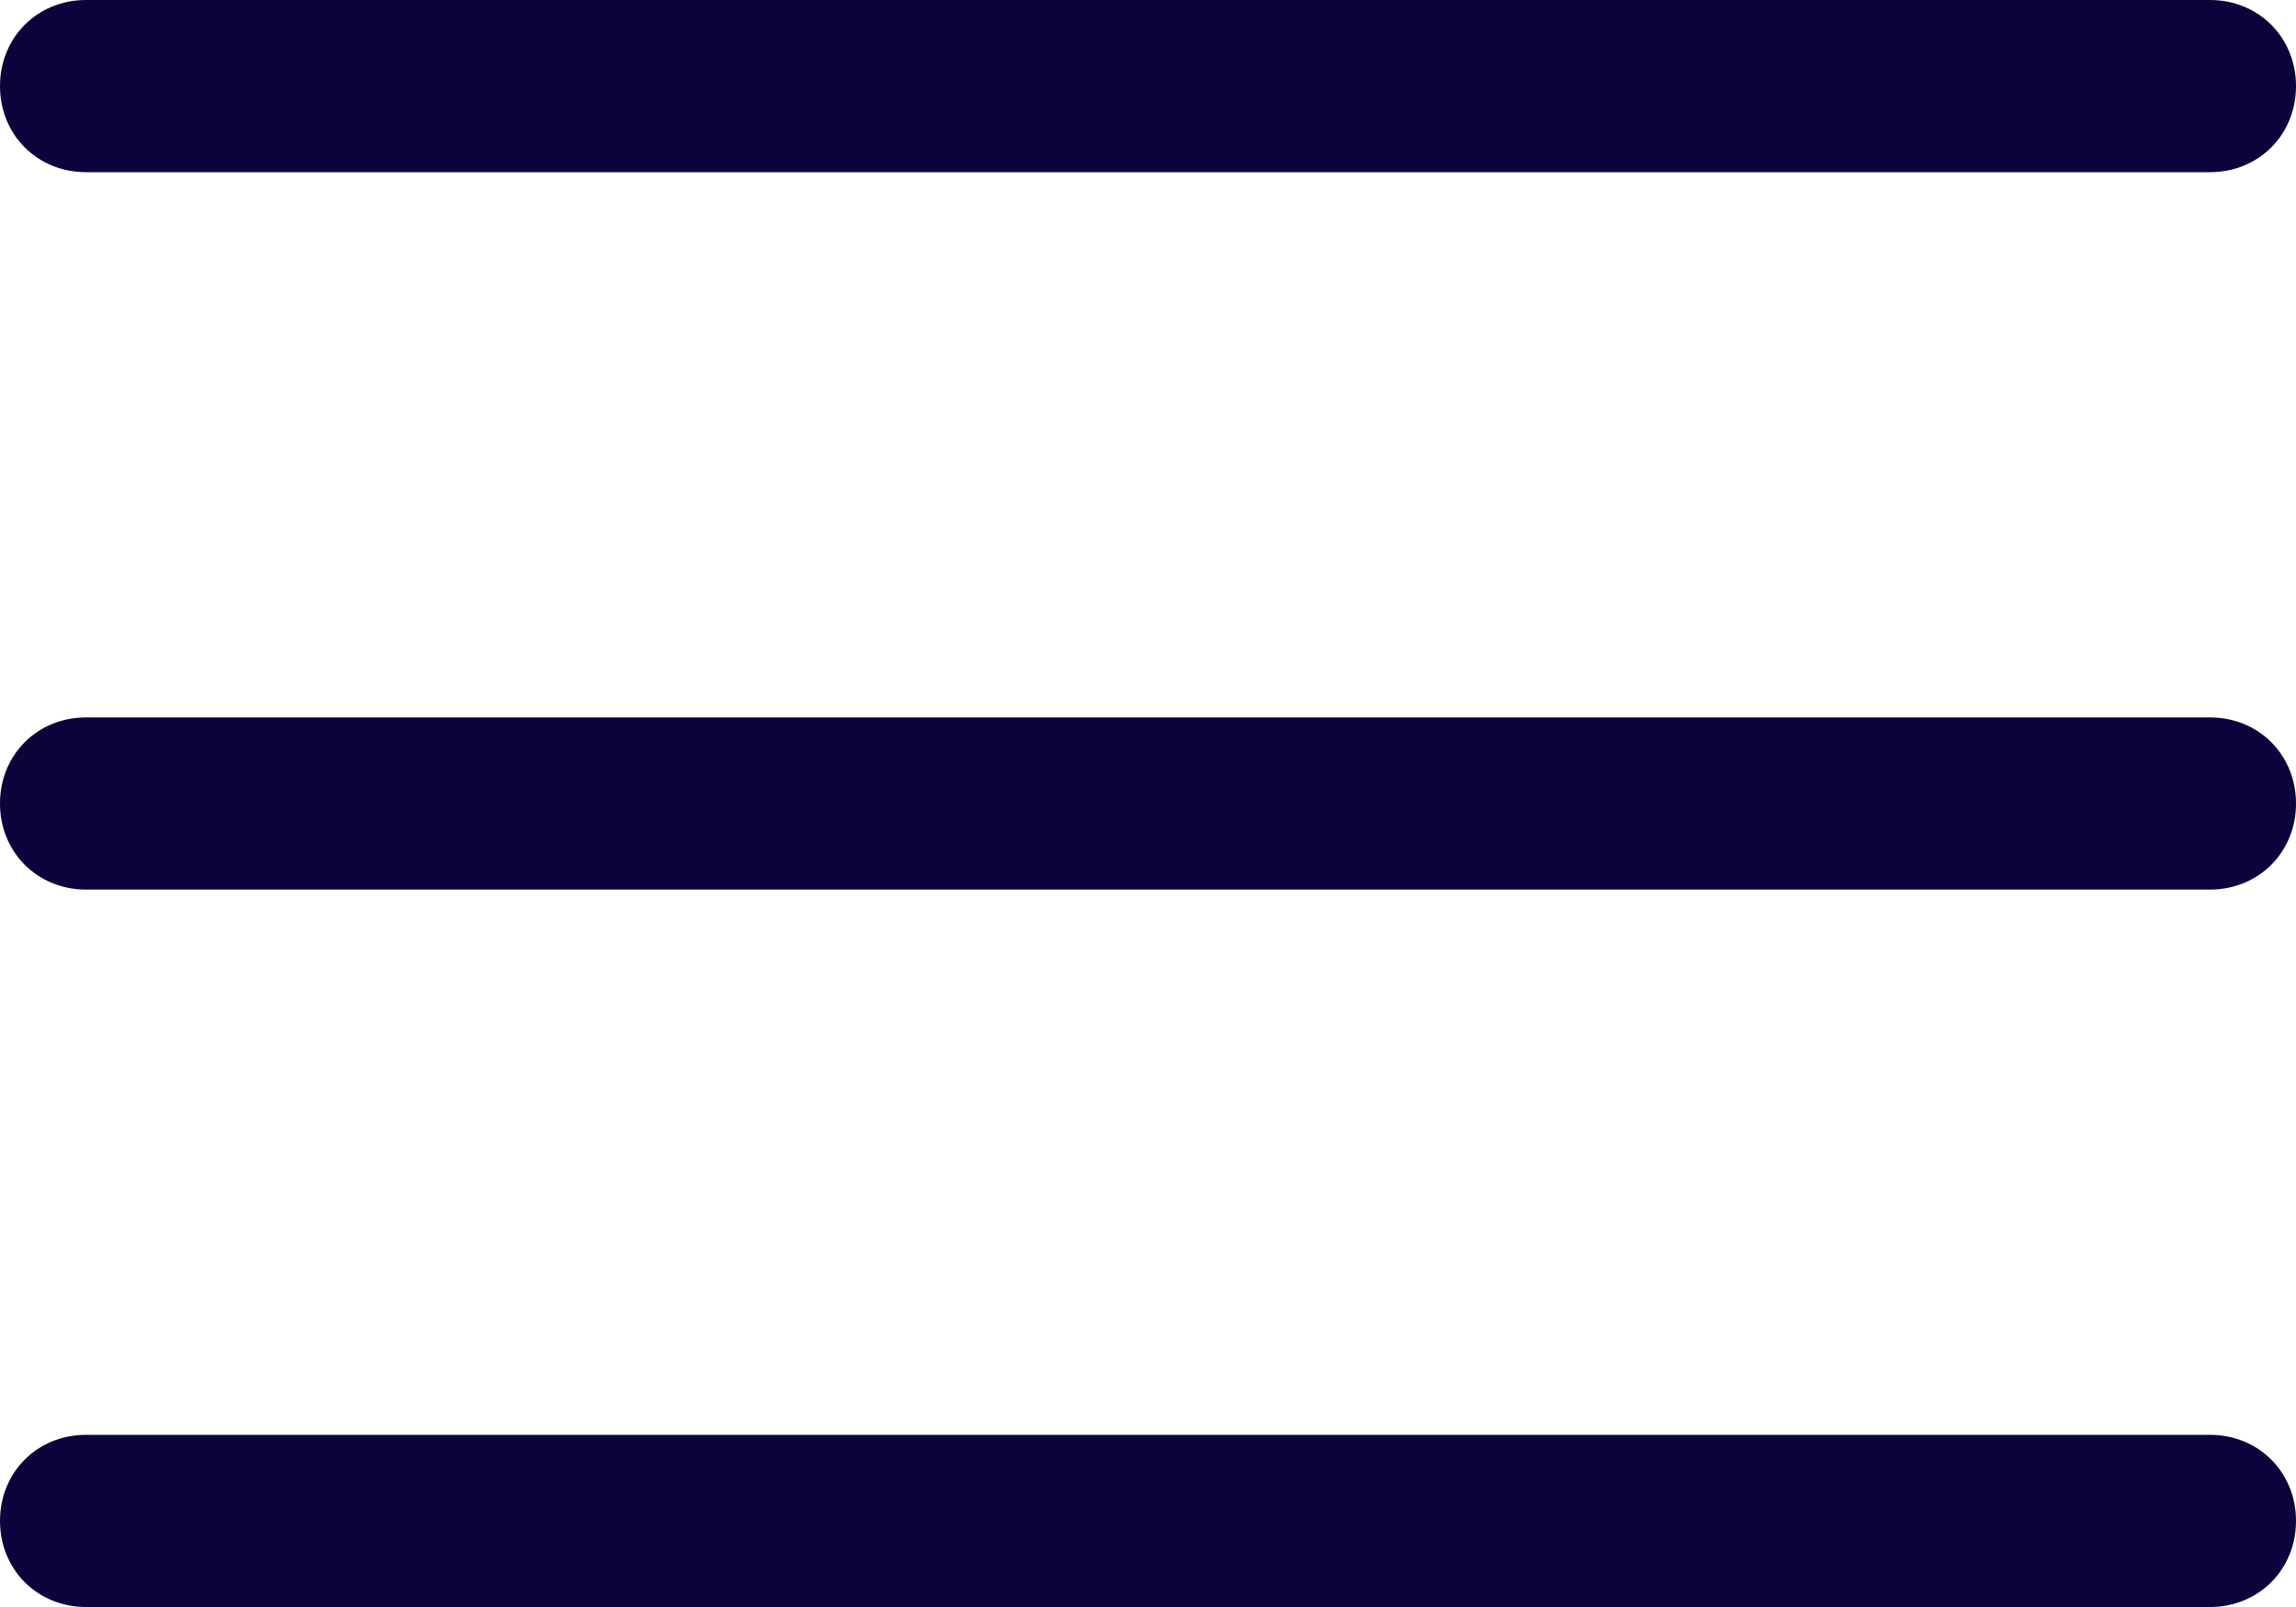 <svg xmlns="http://www.w3.org/2000/svg" width="30" height="21" viewBox="0 0 30 21" fill="none"><path fill-rule="evenodd" clip-rule="evenodd" d="M28.875 11.625H1.125C0.488 11.625 0 11.137 0 10.5C0 9.862 0.488 9.375 1.125 9.375H28.875C29.512 9.375 30 9.862 30 10.5C30 11.137 29.512 11.625 28.875 11.625ZM28.875 2.25H1.125C0.488 2.25 0 1.763 0 1.125C0 0.488 0.488 0 1.125 0H28.875C29.512 0 30 0.488 30 1.125C30 1.763 29.512 2.25 28.875 2.25ZM1.125 18.75H28.875C29.512 18.75 30 19.238 30 19.875C30 20.512 29.512 21 28.875 21H1.125C0.488 21 0 20.512 0 19.875C0 19.238 0.487 18.75 1.125 18.75Z" fill="#0A033C"></path></svg>